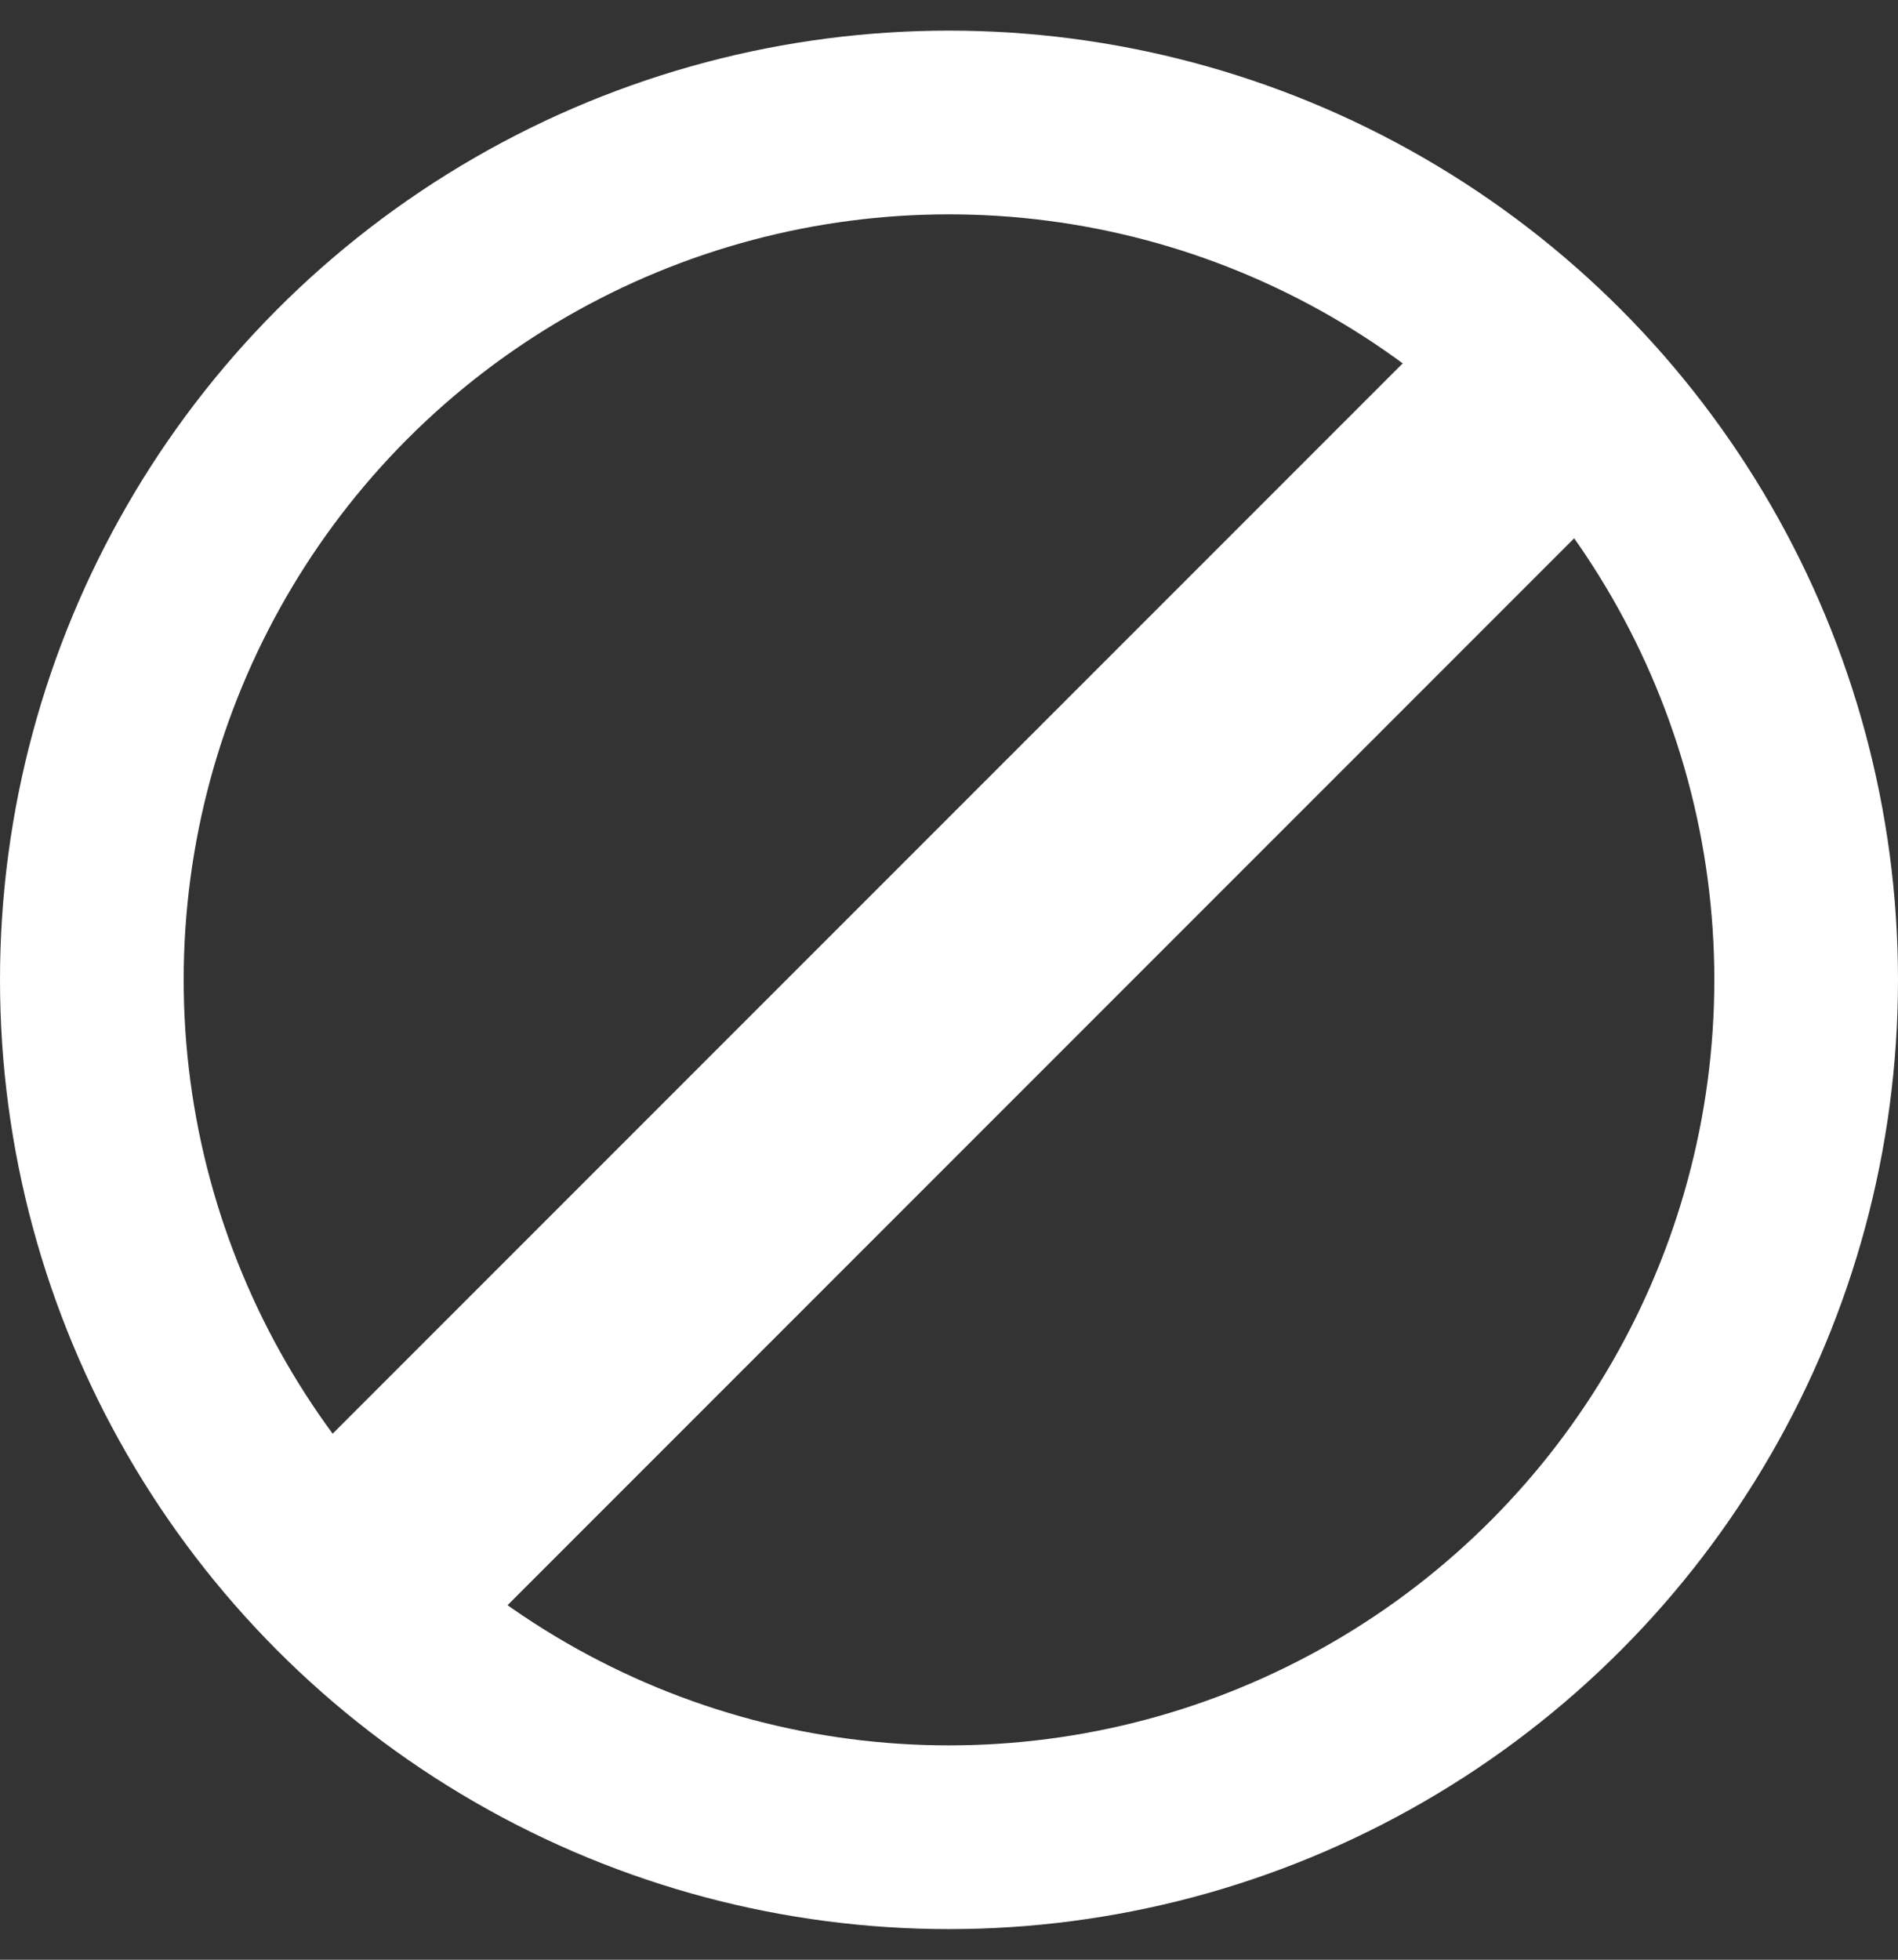 <svg width="31" height="32" viewBox="0 0 31 32" fill="none" xmlns="http://www.w3.org/2000/svg">
<rect x="0" y="0" width="31" height="32" fill="#333333" stroke="none"/>
<circle cx="15.5" cy="16" r="14" stroke="white" stroke-width="3"/>
<line x1="6.586" y1="25.086" x2="25.586" y2="6.086" stroke="white" stroke-width="4"/>
</svg>
